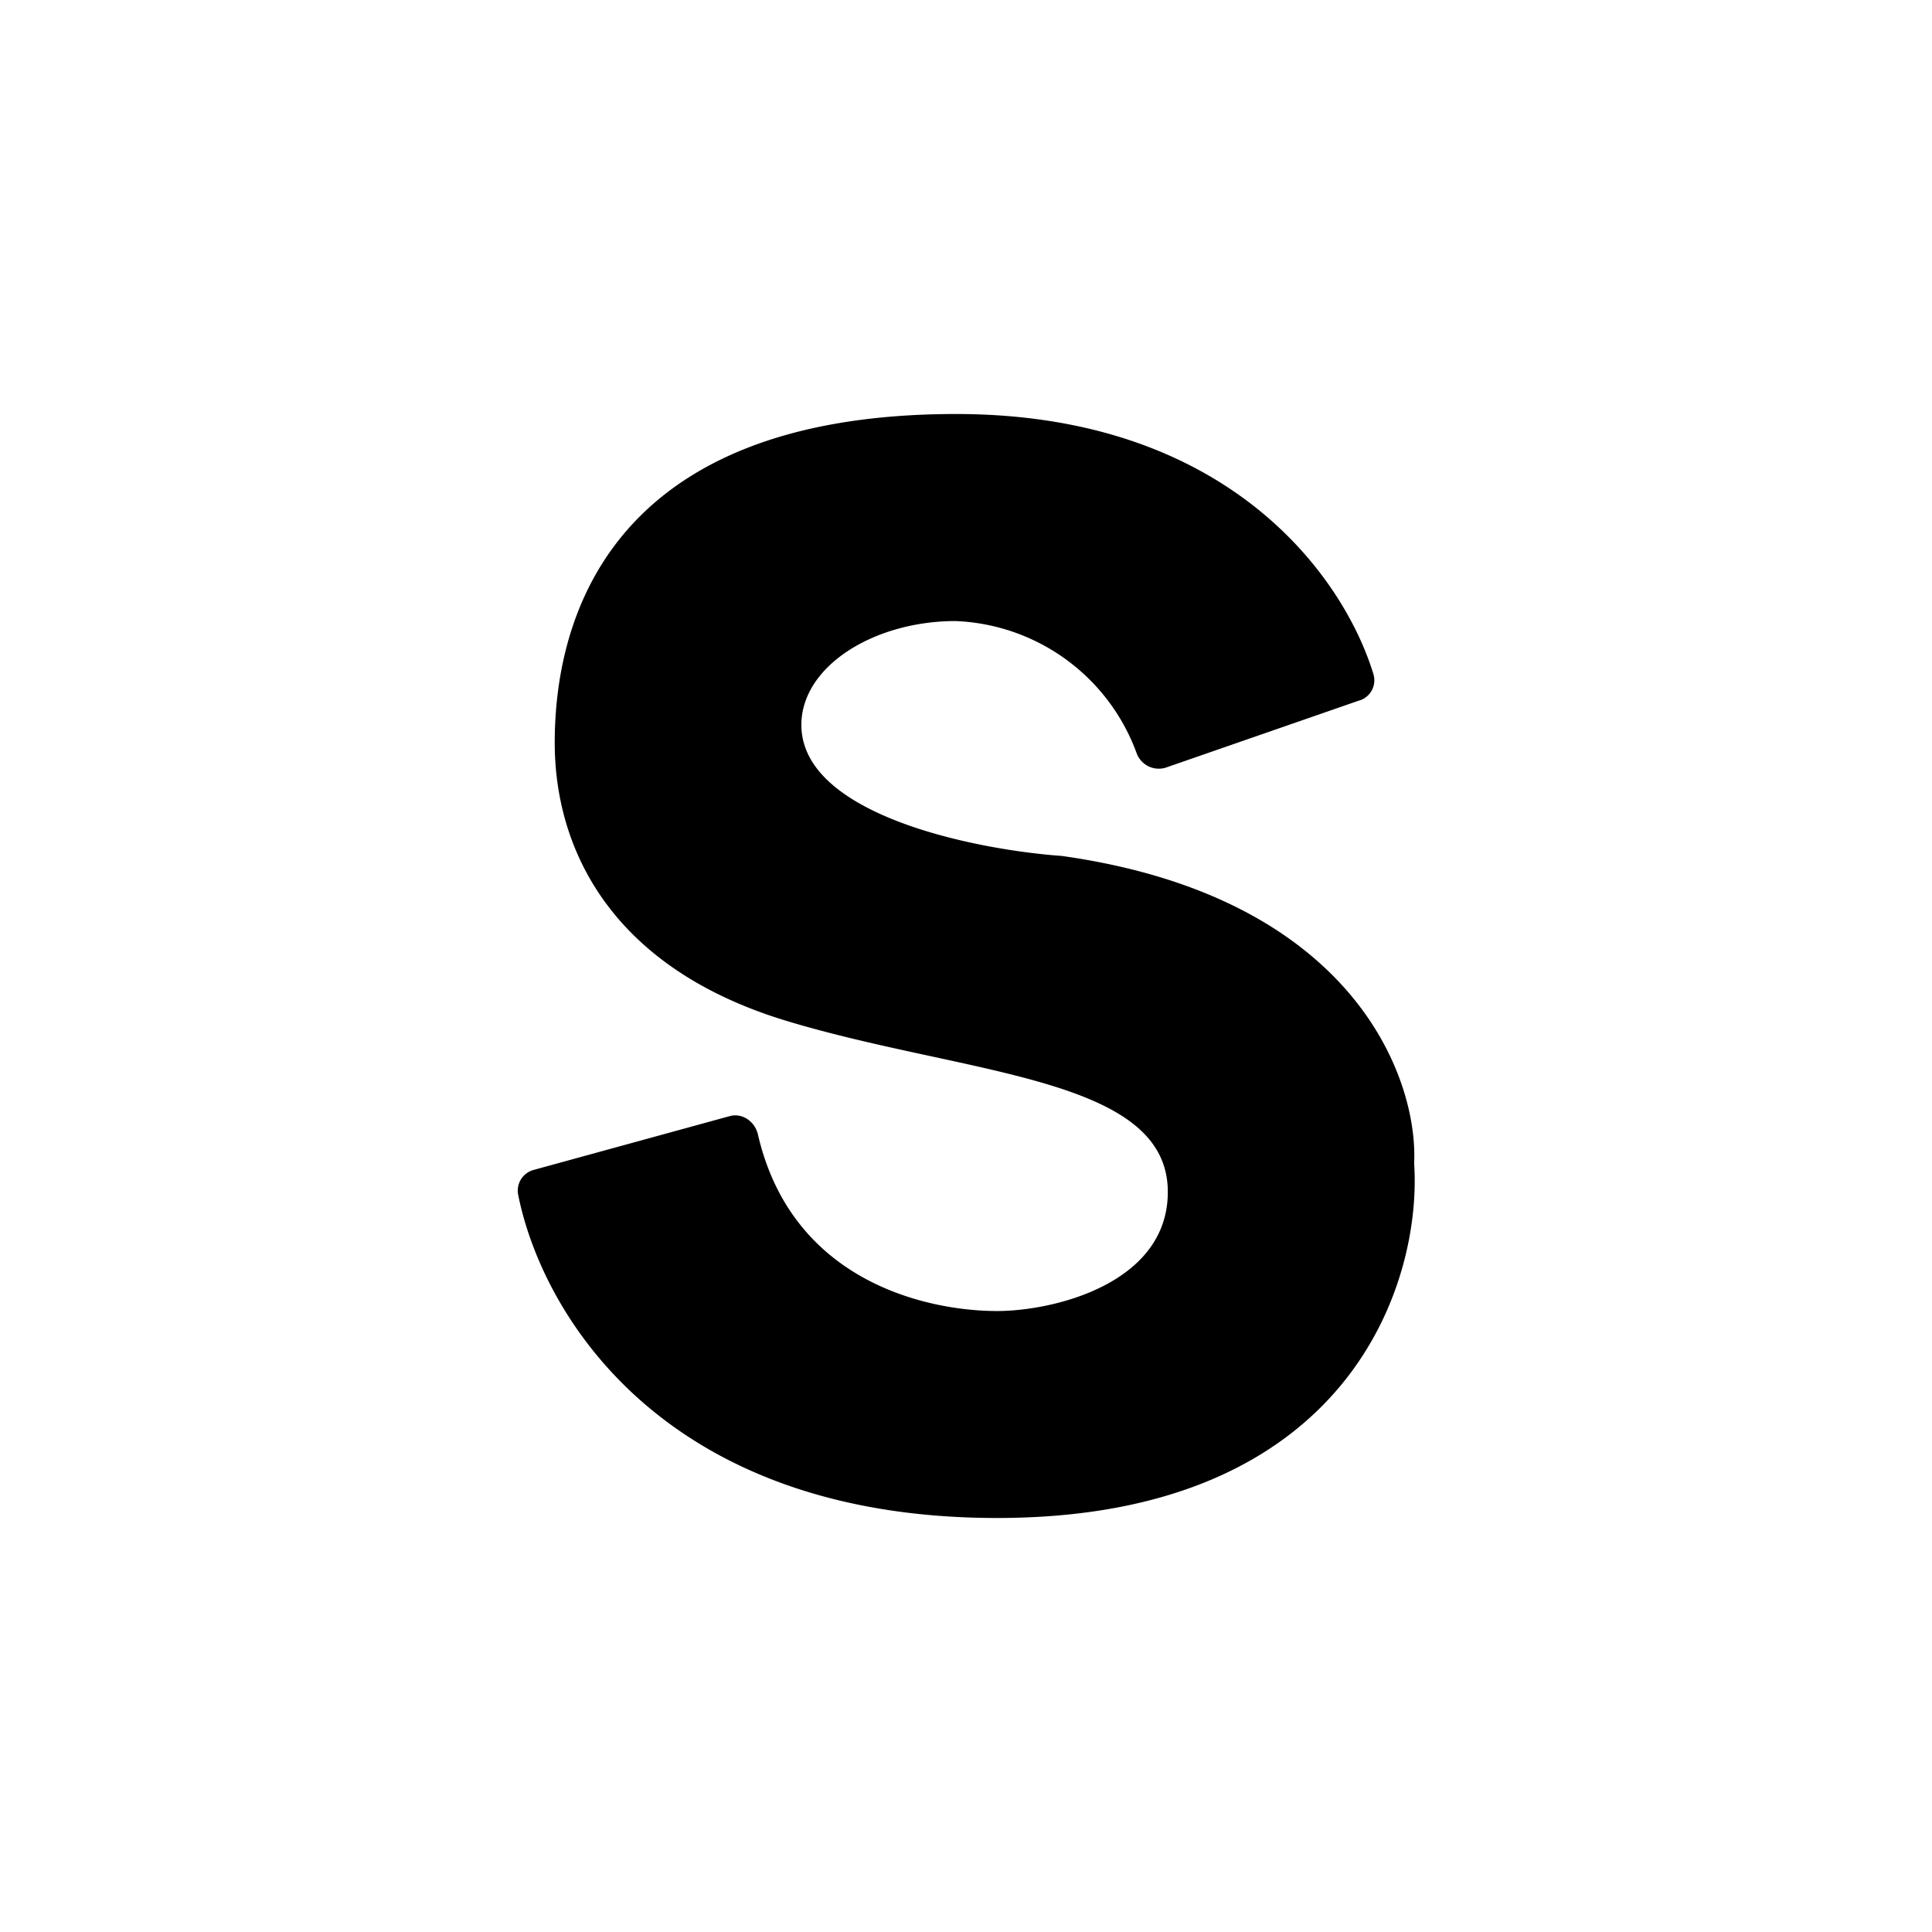 <?xml version="1.0" encoding="utf-8"?>
<!-- Generator: www.svgicons.com -->
<svg xmlns="http://www.w3.org/2000/svg" width="800" height="800" viewBox="0 0 24 24">
<path fill="currentColor" d="m16.89 8.7l-2.409.836a.293.293 0 0 1-.36-.176a2.5 2.5 0 0 0-2.25-1.645c-1.02 0-1.916.565-1.916 1.29c0 1.118 2.156 1.55 3.236 1.628c3.626.51 4.427 2.76 4.376 3.819c.099 1.47-.793 4.405-5.181 4.405c-4.158 0-5.658-2.545-5.95-4.02a.266.266 0 0 1 .194-.304l2.434-.668c.154-.043.313.064.351.227c.43 1.86 2.148 2.194 2.97 2.194c.708 0 2.122-.343 2.122-1.479c0-1.431-2.482-1.448-4.723-2.121c-2.237-.673-2.893-2.186-2.893-3.459c0-1.268.459-4.084 4.985-4.084c3.385 0 4.817 2.023 5.185 3.231a.263.263 0 0 1-.167.326z"/>
</svg>